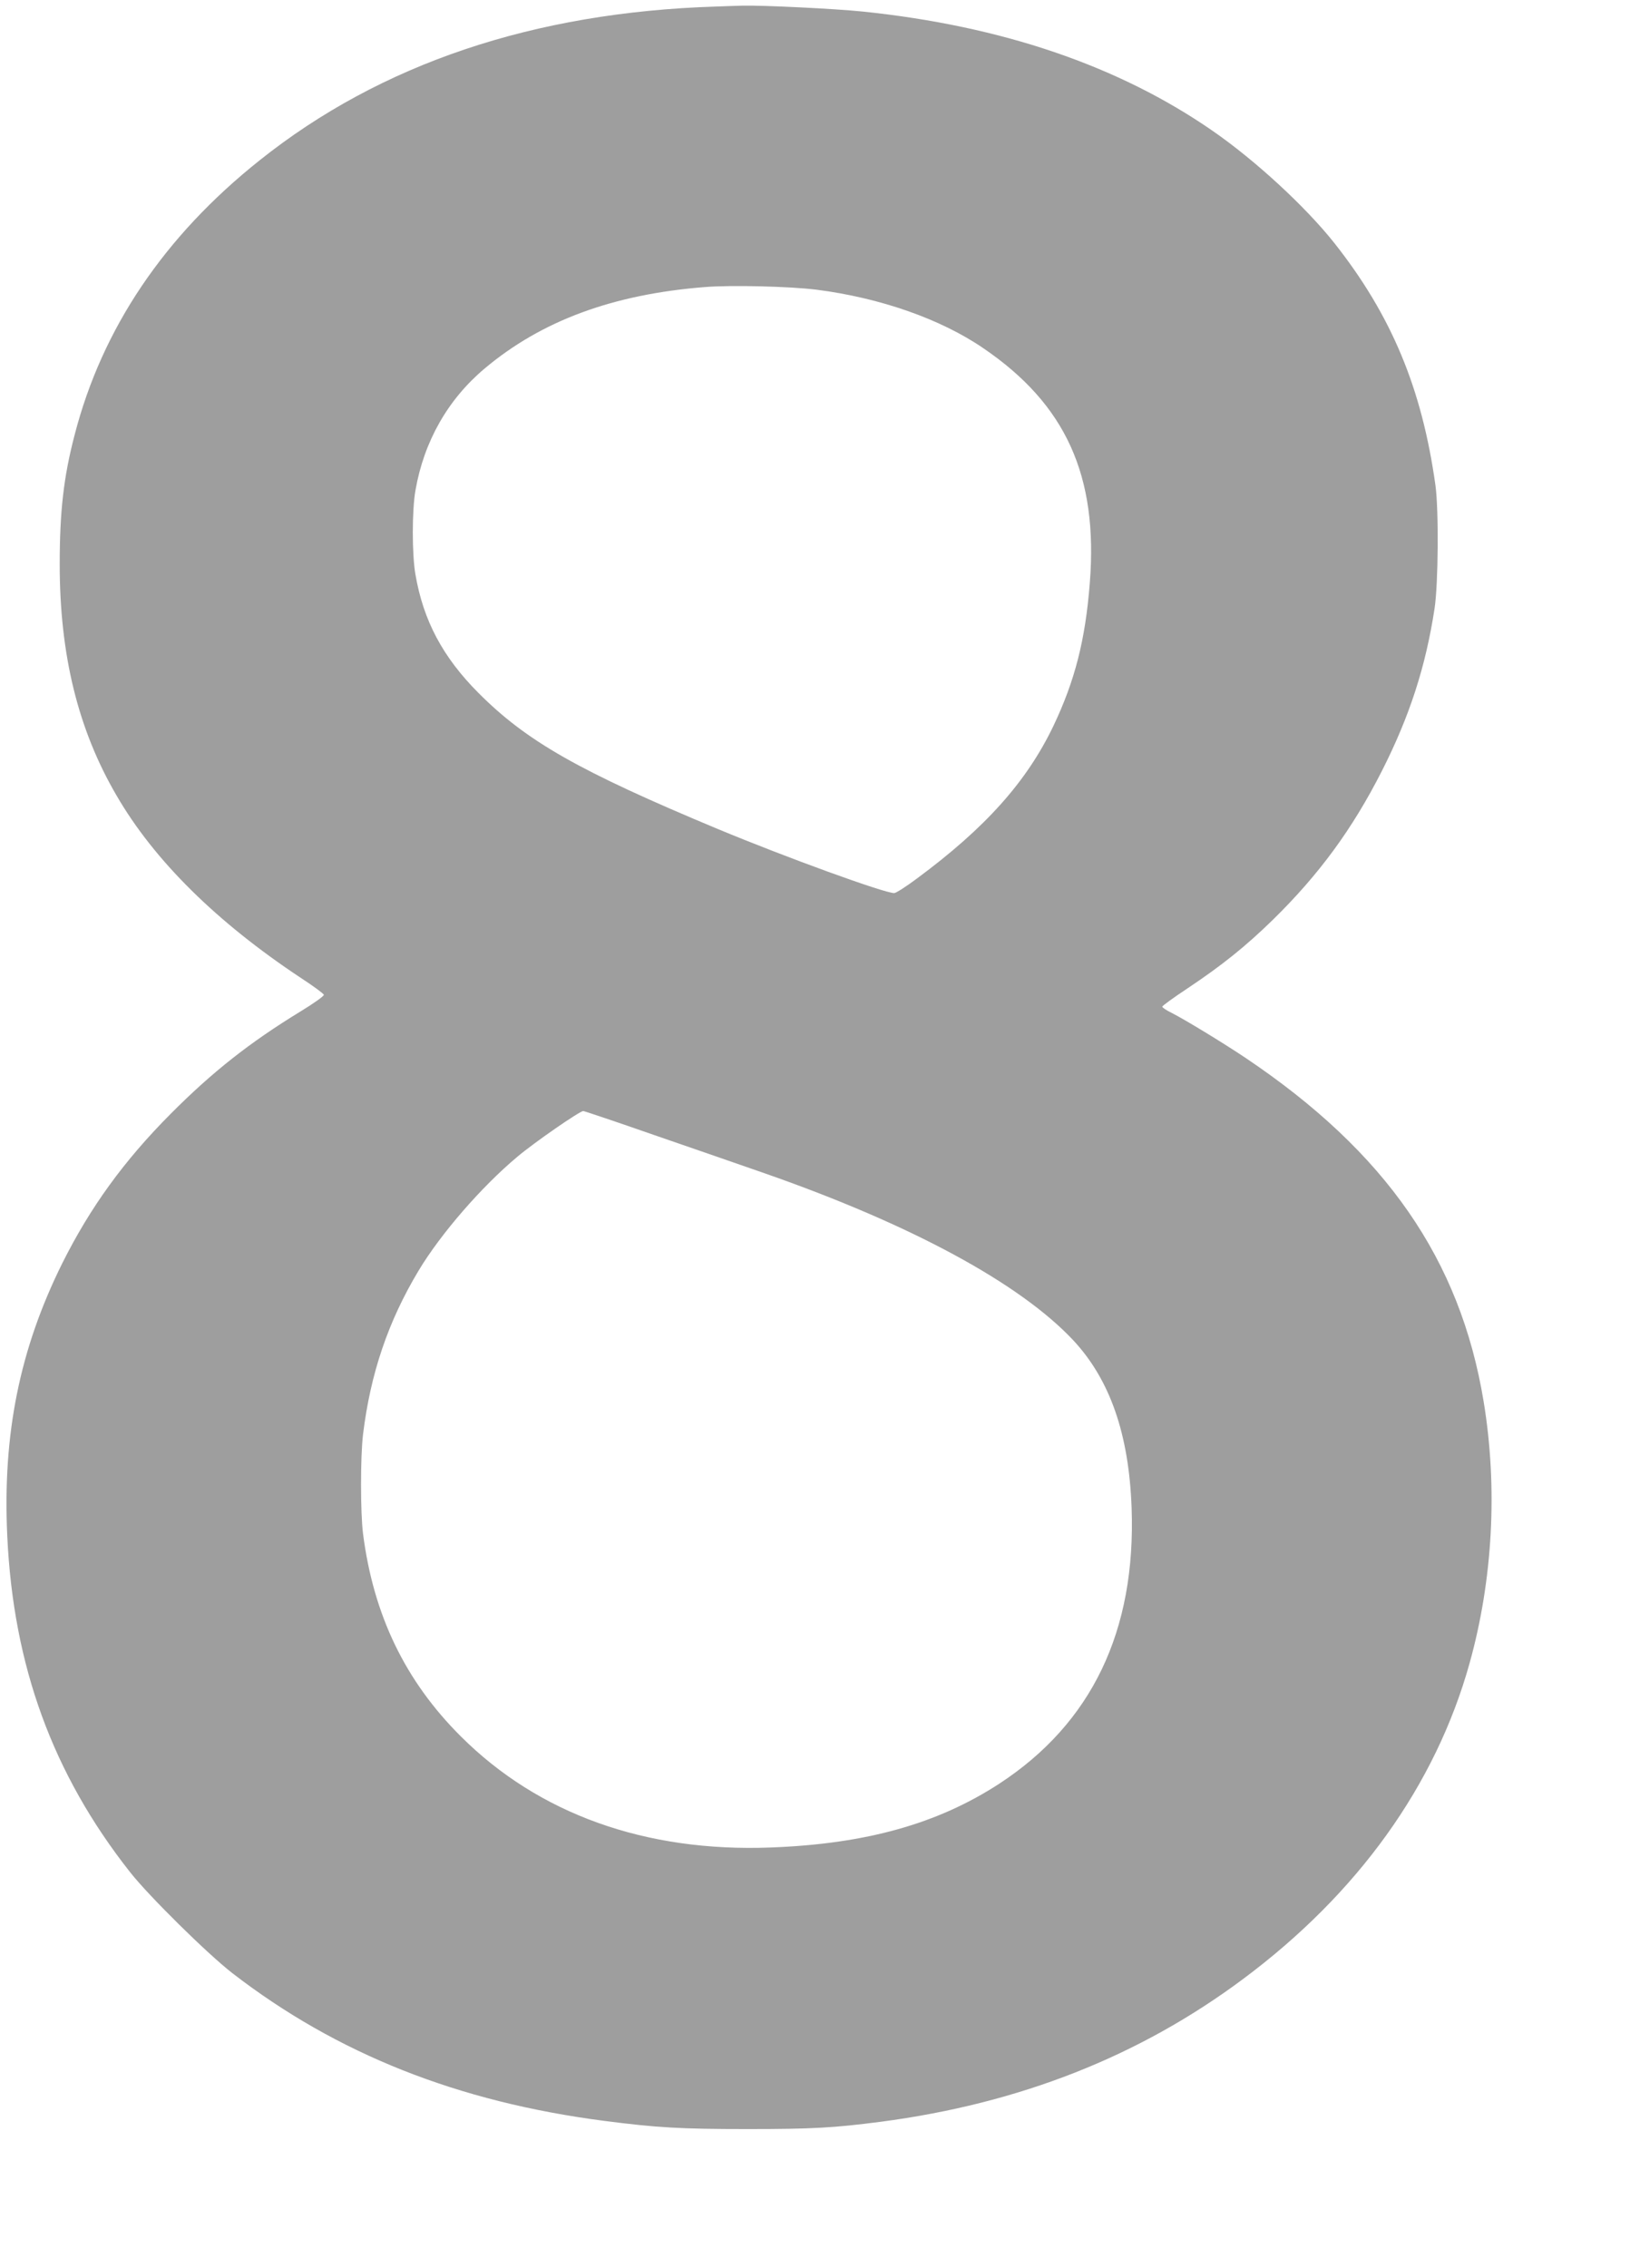 <?xml version="1.0" standalone="no"?>
<!DOCTYPE svg PUBLIC "-//W3C//DTD SVG 20010904//EN"
 "http://www.w3.org/TR/2001/REC-SVG-20010904/DTD/svg10.dtd">
<svg version="1.0" xmlns="http://www.w3.org/2000/svg"
 width="920pt" height="1280pt" viewBox="0 0 920 1280"
 preserveAspectRatio="xMidYMid meet">
<g transform="translate(0,1280) scale(0.1,-0.1)"
fill="#9e9e9e" stroke="none">
<path d="M4040 12763 c-1027 -32 -1892 -323 -2575 -868 -539 -429 -889 -949
-1044 -1550 -62 -237 -84 -432 -84 -730 0 -510 103 -931 320 -1303 213 -368
567 -717 1043 -1032 69 -45 126 -87 128 -94 1 -7 -58 -49 -132 -94 -285 -174
-496 -340 -731 -576 -267 -268 -456 -530 -614 -846 -240 -484 -337 -963 -310
-1538 34 -734 257 -1344 693 -1897 107 -136 436 -460 576 -569 591 -457 1275
-728 2102 -835 294 -38 427 -46 808 -46 369 0 486 7 750 41 784 103 1460 369
2045 805 649 483 1087 1094 1279 1781 132 472 160 993 80 1478 -132 802 -552
1408 -1344 1940 -130 87 -339 214 -417 254 -29 14 -53 30 -53 35 0 5 65 52
145 105 193 129 324 234 479 385 261 256 449 512 616 841 156 308 247 588 297
917 21 138 24 554 5 693 -76 548 -249 962 -572 1370 -162 204 -445 465 -685
631 -531 368 -1192 593 -1978 674 -156 16 -566 36 -677 33 -36 -1 -103 -3
-150 -5z m570 -1598 c358 -46 699 -165 940 -330 466 -317 649 -721 601 -1325
-25 -322 -84 -551 -205 -806 -151 -315 -383 -575 -771 -862 -60 -45 -118 -82
-128 -82 -56 0 -609 201 -994 361 -786 328 -1080 495 -1353 769 -200 201 -310
406 -355 667 -20 112 -20 364 0 476 48 276 183 513 390 687 321 270 724 419
1243 460 148 12 482 4 632 -15z m-916 -4771 c215 -74 495 -171 621 -215 828
-289 1443 -622 1744 -944 206 -222 313 -528 328 -945 25 -694 -225 -1215 -747
-1556 -347 -226 -752 -340 -1290 -360 -707 -27 -1310 189 -1749 627 -314 313
-493 684 -552 1144 -15 119 -15 435 0 560 42 343 141 637 314 925 125 208 355
473 557 642 96 81 352 258 372 258 6 0 187 -61 402 -136z"/>
</g>
</svg>
